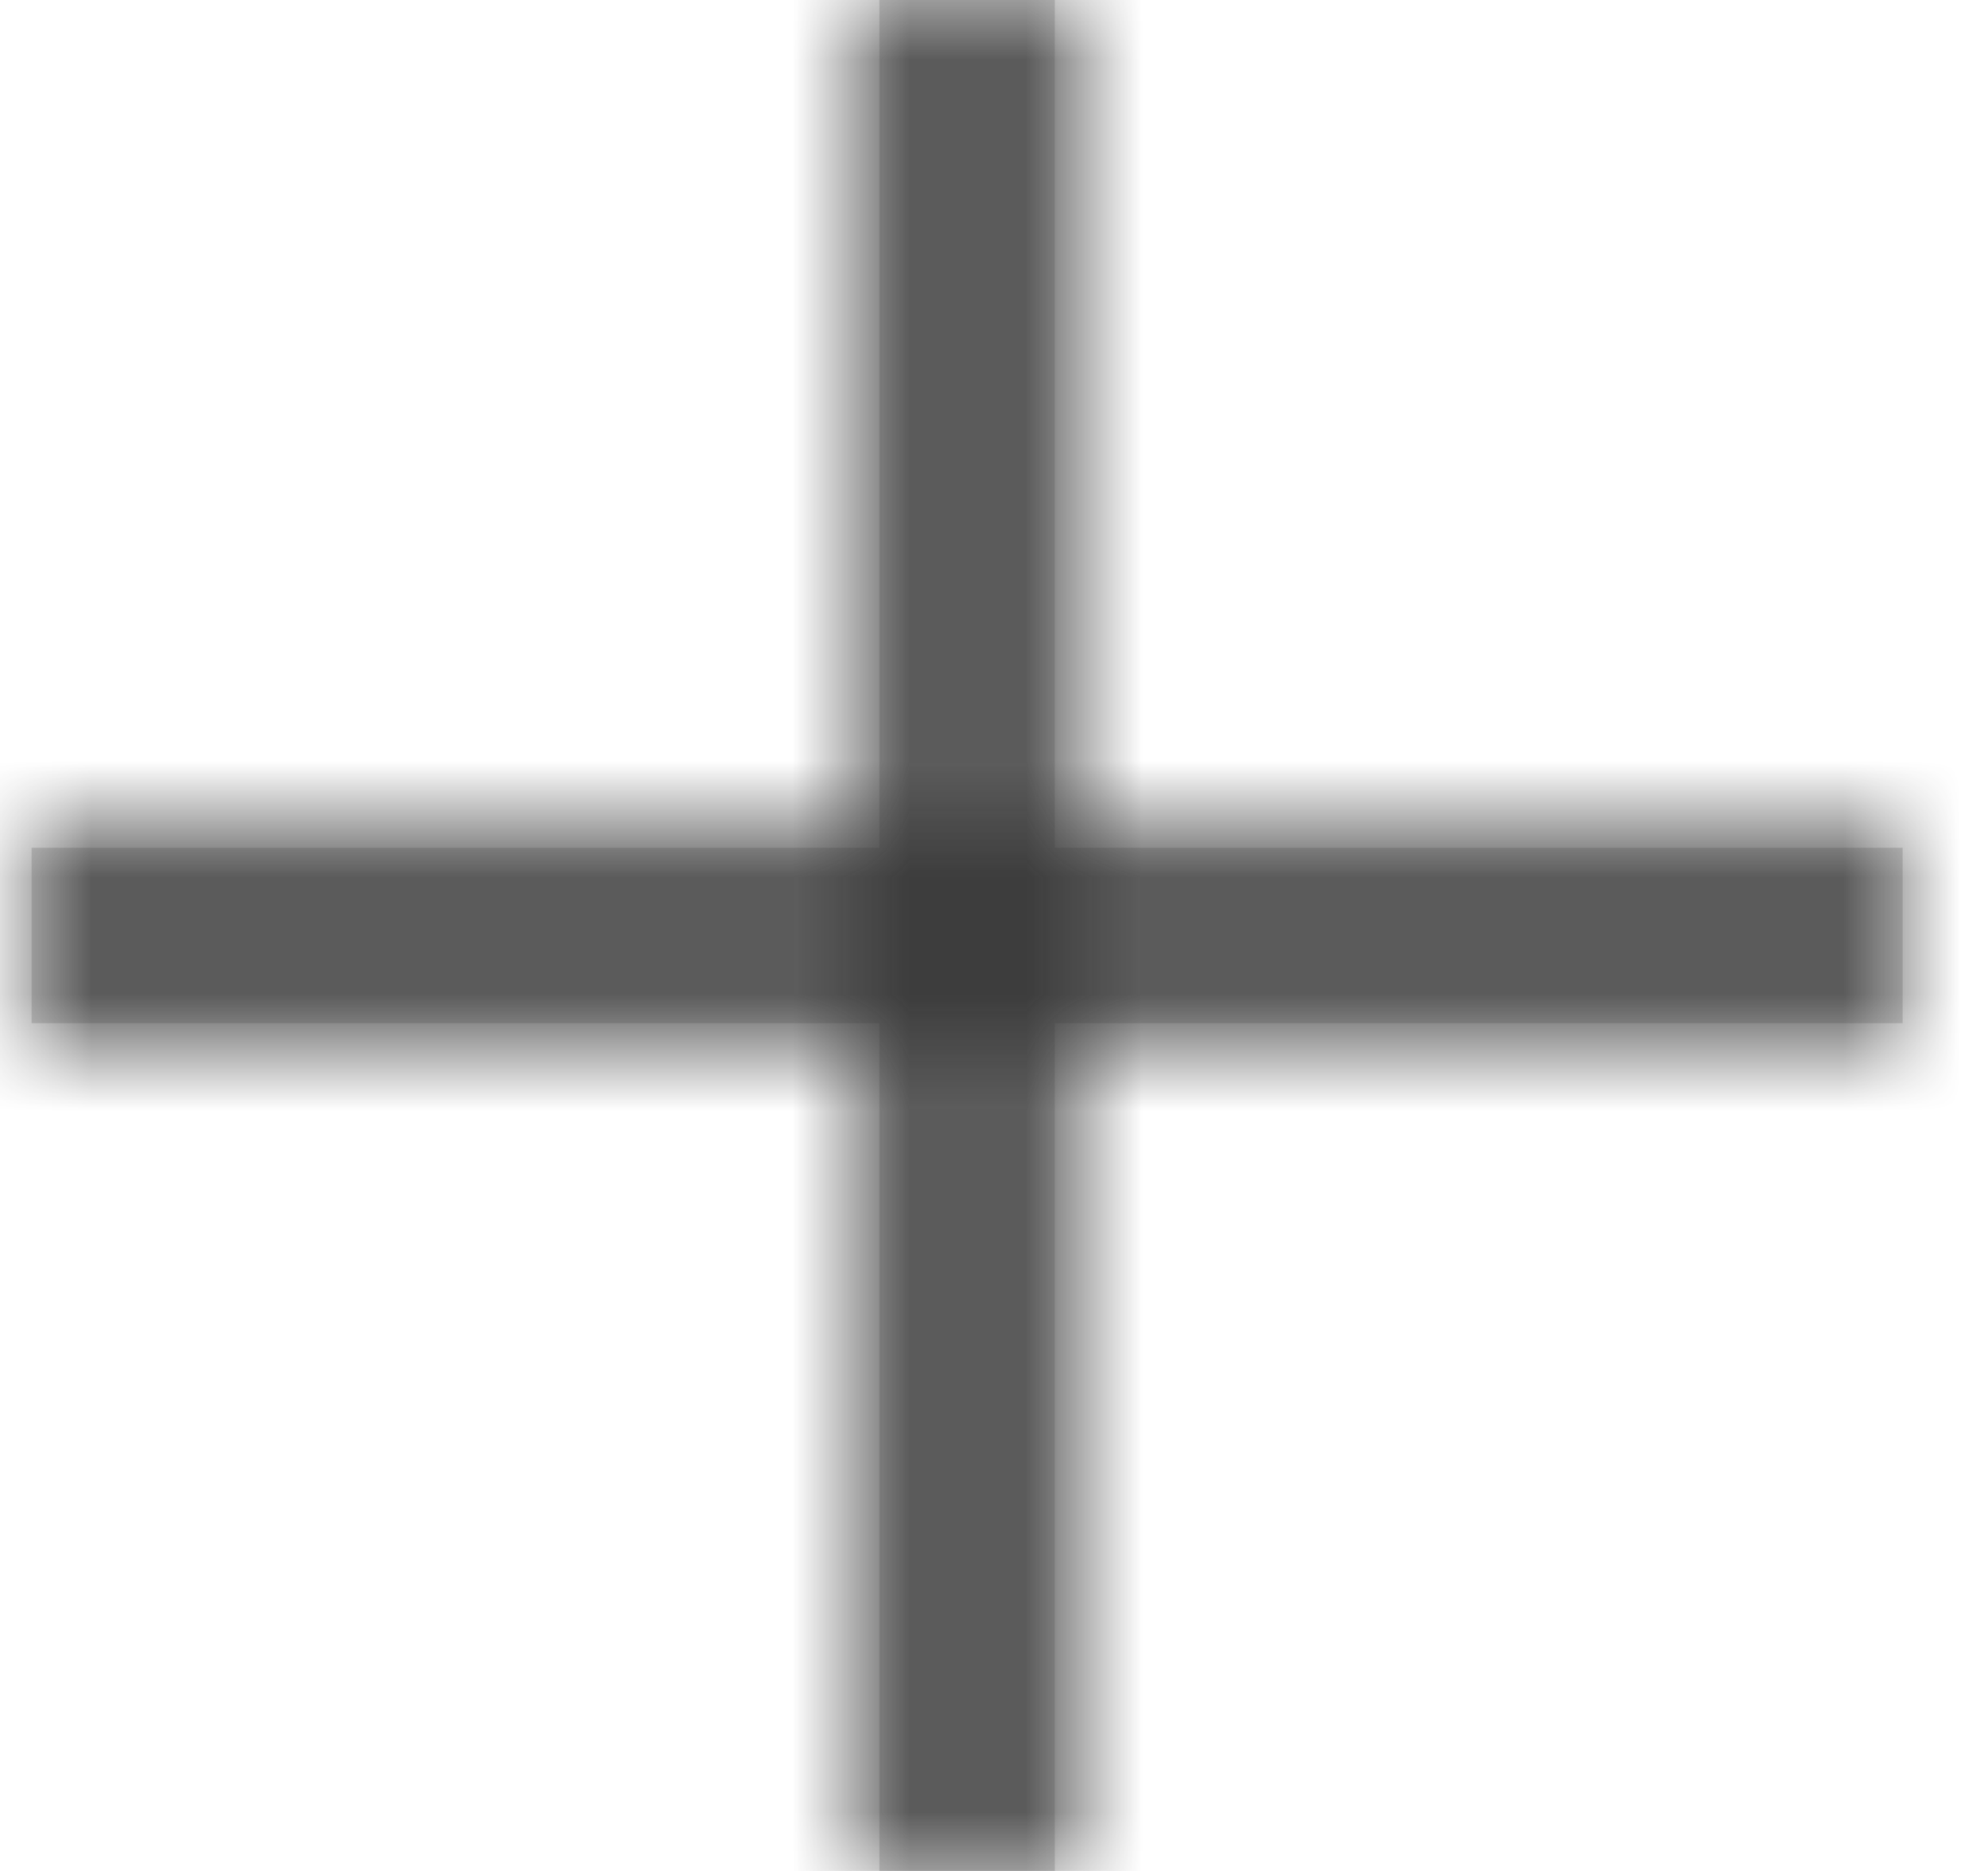 <?xml version="1.0" encoding="UTF-8"?>
<svg width="17px" height="16px" viewBox="0 0 17 16" version="1.1" xmlns="http://www.w3.org/2000/svg" xmlns:xlink="http://www.w3.org/1999/xlink">
    <title>24px icon/Functional/expand</title>
    <defs>
        <path d="M8.75,-4.5924255e-17 L8.75,7.25 L16,7.25 L16,8.75 L8.75,8.75 L8.75,16 L7.25,16 L7.25,8.75 L0,8.75 L0,7.25 L7.25,7.25 L7.25,4.5924255e-17 L8.75,-4.5924255e-17 Z" id="path-1"></path>
    </defs>
    <g id="Page-1" stroke="none" stroke-width="1" fill="none" fill-rule="evenodd">
        <g id="standard" transform="translate(-974, -563)">
            <g id="Group" transform="translate(970.27, 559)">
                <g id="Icon-color" transform="translate(4, 4)">
                    <mask id="mask-2" fill="white">
                        <use xlink:href="#path-1"></use>
                    </mask>
                    <use id="Mask" fill="#D8D8D8" xlink:href="#path-1"></use>
                    <g id="Group" mask="url(#mask-2)">
                        <g transform="translate(-4, -4)" id="Icon-color">
                            <rect id="Rectangle" fill="#333333" fill-rule="nonzero" x="0" y="0" width="24" height="24"></rect>
                        </g>
                    </g>
                </g>
            </g>
        </g>
    </g>
</svg>